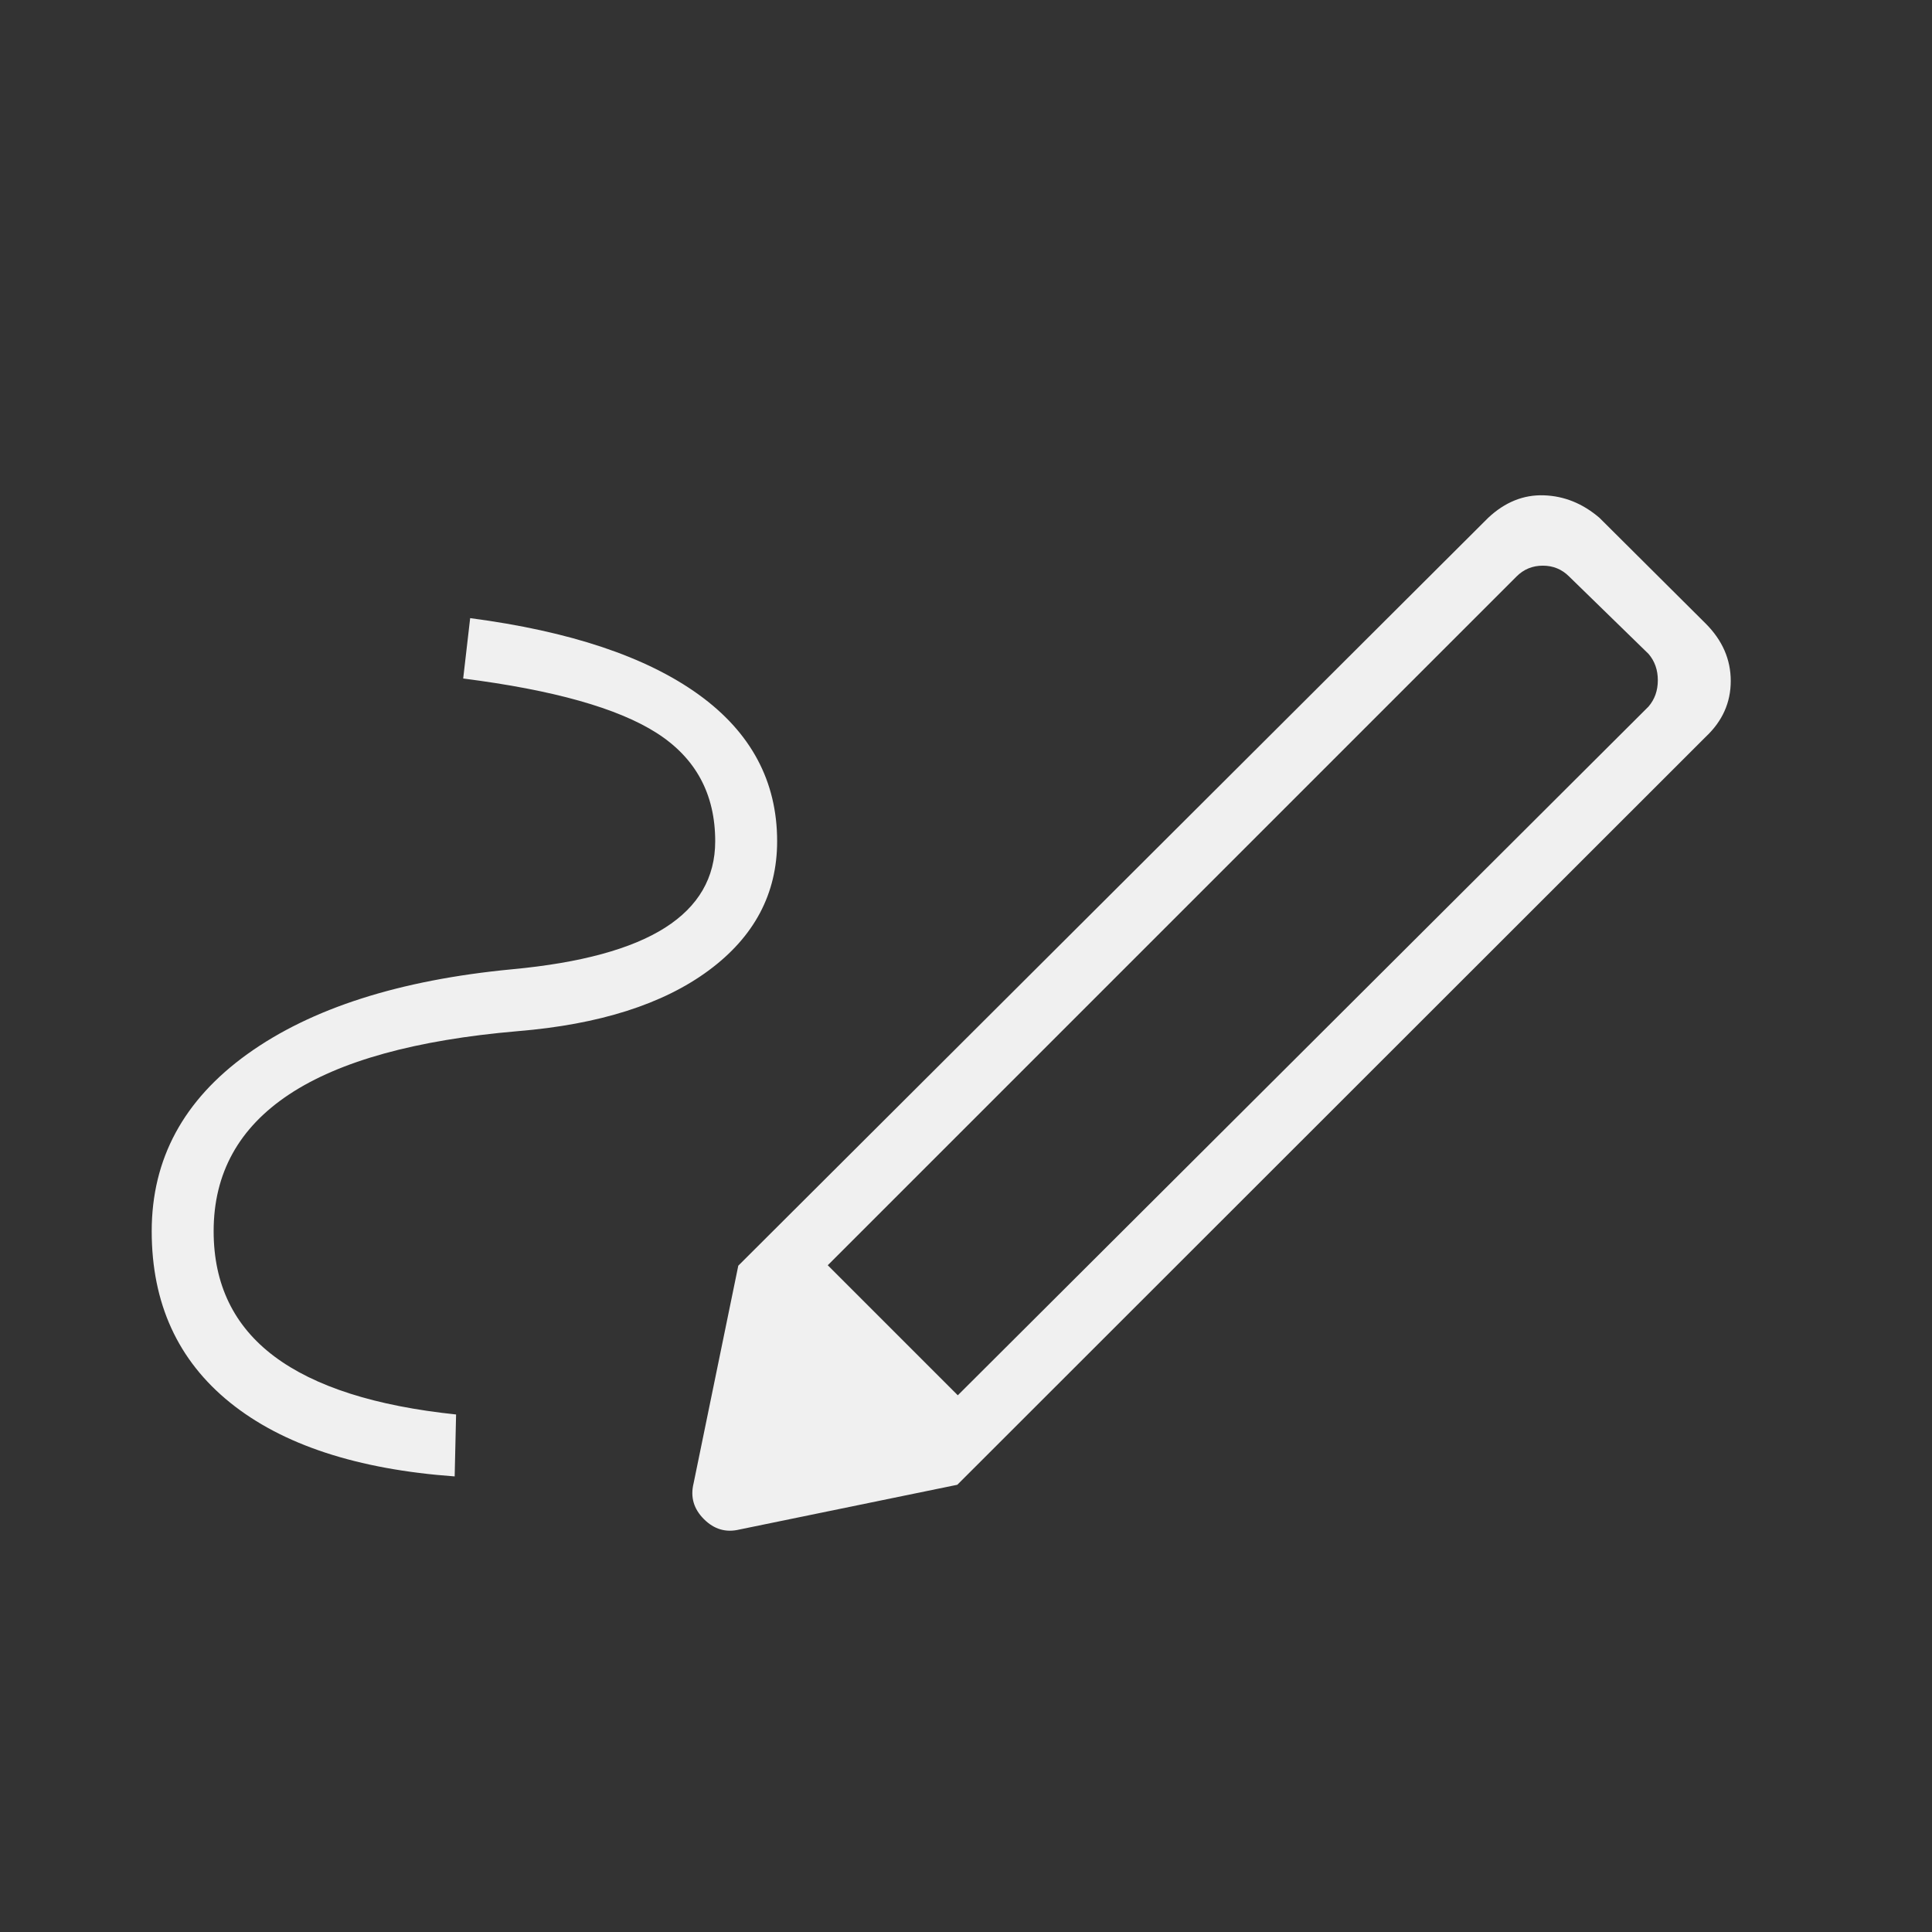 <?xml version="1.0" encoding="UTF-8" standalone="no"?><!DOCTYPE svg PUBLIC "-//W3C//DTD SVG 1.1//EN" "http://www.w3.org/Graphics/SVG/1.1/DTD/svg11.dtd"><svg width="100%" height="100%" viewBox="0 0 90 90" version="1.1" xmlns="http://www.w3.org/2000/svg" xmlns:xlink="http://www.w3.org/1999/xlink" xml:space="preserve" xmlns:serif="http://www.serif.com/" style="fill-rule:evenodd;clip-rule:evenodd;stroke-linejoin:round;stroke-miterlimit:2;"><rect x="0" y="0" width="90" height="90" fill="#333333" stroke="none"/><path d="M44.618,64.998l32.177,-32.084c0.289,-0.337 0.433,-0.746 0.433,-1.227c0,-0.48 -0.144,-0.889 -0.433,-1.226l-3.699,-3.605c-0.336,-0.337 -0.745,-0.505 -1.225,-0.505c-0.482,0 -0.89,0.168 -1.227,0.505l-32.084,32.084l6.058,6.058Zm-23.438,3.779c-4.538,-0.328 -8.025,-1.473 -10.46,-3.437c-2.435,-1.964 -3.653,-4.626 -3.653,-7.987c-0,-3.365 1.486,-6.115 4.457,-8.25c2.971,-2.134 7.084,-3.451 12.339,-3.951c3.183,-0.298 5.554,-0.943 7.114,-1.933c1.56,-0.991 2.34,-2.335 2.34,-4.032c-0,-2.196 -0.906,-3.875 -2.719,-5.037c-1.812,-1.161 -4.82,-2.008 -9.021,-2.542l0.325,-2.813c4.649,0.611 8.194,1.796 10.637,3.556c2.442,1.76 3.663,4.038 3.663,6.836c-0,2.443 -1.064,4.45 -3.191,6.022c-2.127,1.572 -5.093,2.514 -8.896,2.827c-4.745,0.408 -8.292,1.389 -10.64,2.942c-2.349,1.554 -3.523,3.679 -3.523,6.375c-0,2.476 0.941,4.419 2.823,5.831c1.882,1.411 4.706,2.314 8.471,2.708l-0.066,2.885Zm23.416,0.389l-10.204,-10.205l34.932,-34.838c0.779,-0.731 1.644,-1.081 2.594,-1.049c0.949,0.031 1.813,0.381 2.592,1.049l4.947,4.925c0.779,0.779 1.168,1.671 1.168,2.675c0,1.005 -0.389,1.873 -1.168,2.604l-34.861,34.839Zm-10.147,2.084c-0.63,0.154 -1.182,-0.007 -1.658,-0.483c-0.476,-0.476 -0.637,-1.029 -0.483,-1.659l2.084,-10.147l10.204,10.205l-10.147,2.084Z" style="fill:#f0f0f0;fill-rule:nonzero;"/></svg>